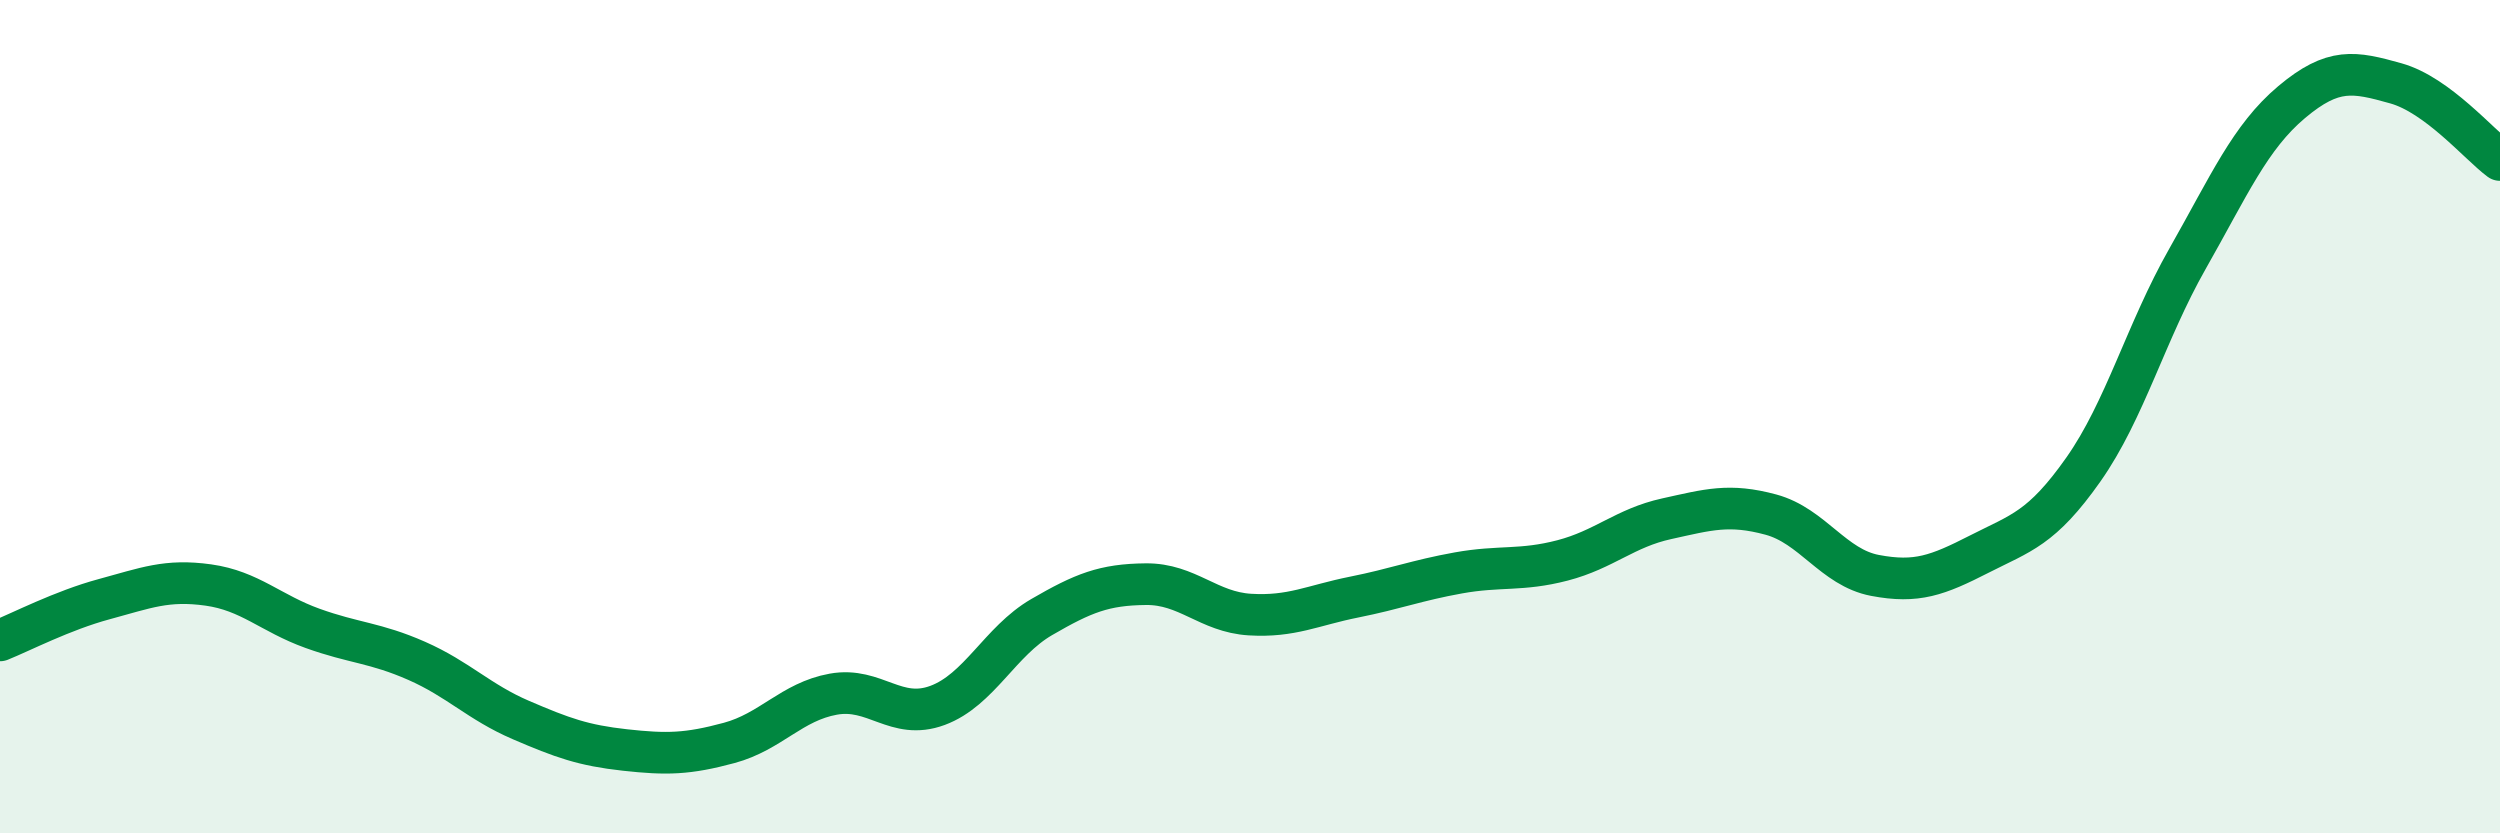 
    <svg width="60" height="20" viewBox="0 0 60 20" xmlns="http://www.w3.org/2000/svg">
      <path
        d="M 0,15.37 C 0.5,15.17 1.5,14.65 2.5,14.38 C 3.5,14.11 4,13.9 5,14.04 C 6,14.18 6.5,14.72 7.5,15.08 C 8.5,15.44 9,15.42 10,15.86 C 11,16.3 11.5,16.85 12.5,17.28 C 13.5,17.71 14,17.89 15,18 C 16,18.11 16.5,18.1 17.5,17.83 C 18.5,17.56 19,16.84 20,16.66 C 21,16.48 21.5,17.3 22.5,16.93 C 23.5,16.56 24,15.39 25,14.81 C 26,14.23 26.5,14.03 27.5,14.02 C 28.5,14.01 29,14.69 30,14.75 C 31,14.81 31.5,14.53 32.5,14.33 C 33.5,14.13 34,13.93 35,13.75 C 36,13.57 36.5,13.71 37.5,13.45 C 38.5,13.19 39,12.67 40,12.45 C 41,12.23 41.5,12.08 42.5,12.35 C 43.5,12.62 44,13.62 45,13.81 C 46,14 46.5,13.81 47.5,13.3 C 48.5,12.79 49,12.69 50,11.27 C 51,9.85 51.5,7.97 52.5,6.21 C 53.5,4.45 54,3.29 55,2.45 C 56,1.61 56.5,1.72 57.5,2 C 58.5,2.28 59.5,3.47 60,3.84L60 20L0 20Z"
        fill="#008740"
        opacity="0.1"
        stroke-linecap="round"
        stroke-linejoin="round"
      />
      <path
        d="M 0,15.37 C 0.5,15.17 1.5,14.65 2.5,14.38 C 3.5,14.11 4,13.9 5,14.04 C 6,14.18 6.5,14.72 7.5,15.08 C 8.5,15.44 9,15.42 10,15.86 C 11,16.3 11.5,16.85 12.5,17.28 C 13.5,17.71 14,17.89 15,18 C 16,18.11 16.5,18.1 17.5,17.83 C 18.5,17.56 19,16.84 20,16.66 C 21,16.48 21.5,17.3 22.5,16.93 C 23.5,16.56 24,15.39 25,14.81 C 26,14.23 26.5,14.03 27.5,14.02 C 28.5,14.01 29,14.69 30,14.75 C 31,14.81 31.5,14.53 32.5,14.33 C 33.5,14.13 34,13.93 35,13.75 C 36,13.57 36.5,13.71 37.5,13.45 C 38.5,13.19 39,12.67 40,12.45 C 41,12.23 41.5,12.08 42.5,12.35 C 43.5,12.62 44,13.62 45,13.81 C 46,14 46.5,13.81 47.5,13.3 C 48.5,12.79 49,12.69 50,11.27 C 51,9.85 51.5,7.97 52.5,6.21 C 53.5,4.45 54,3.29 55,2.45 C 56,1.61 56.5,1.72 57.5,2 C 58.5,2.28 59.5,3.47 60,3.84"
        stroke="#008740"
        stroke-width="1"
        fill="none"
        stroke-linecap="round"
        stroke-linejoin="round"
      />
    </svg>
  